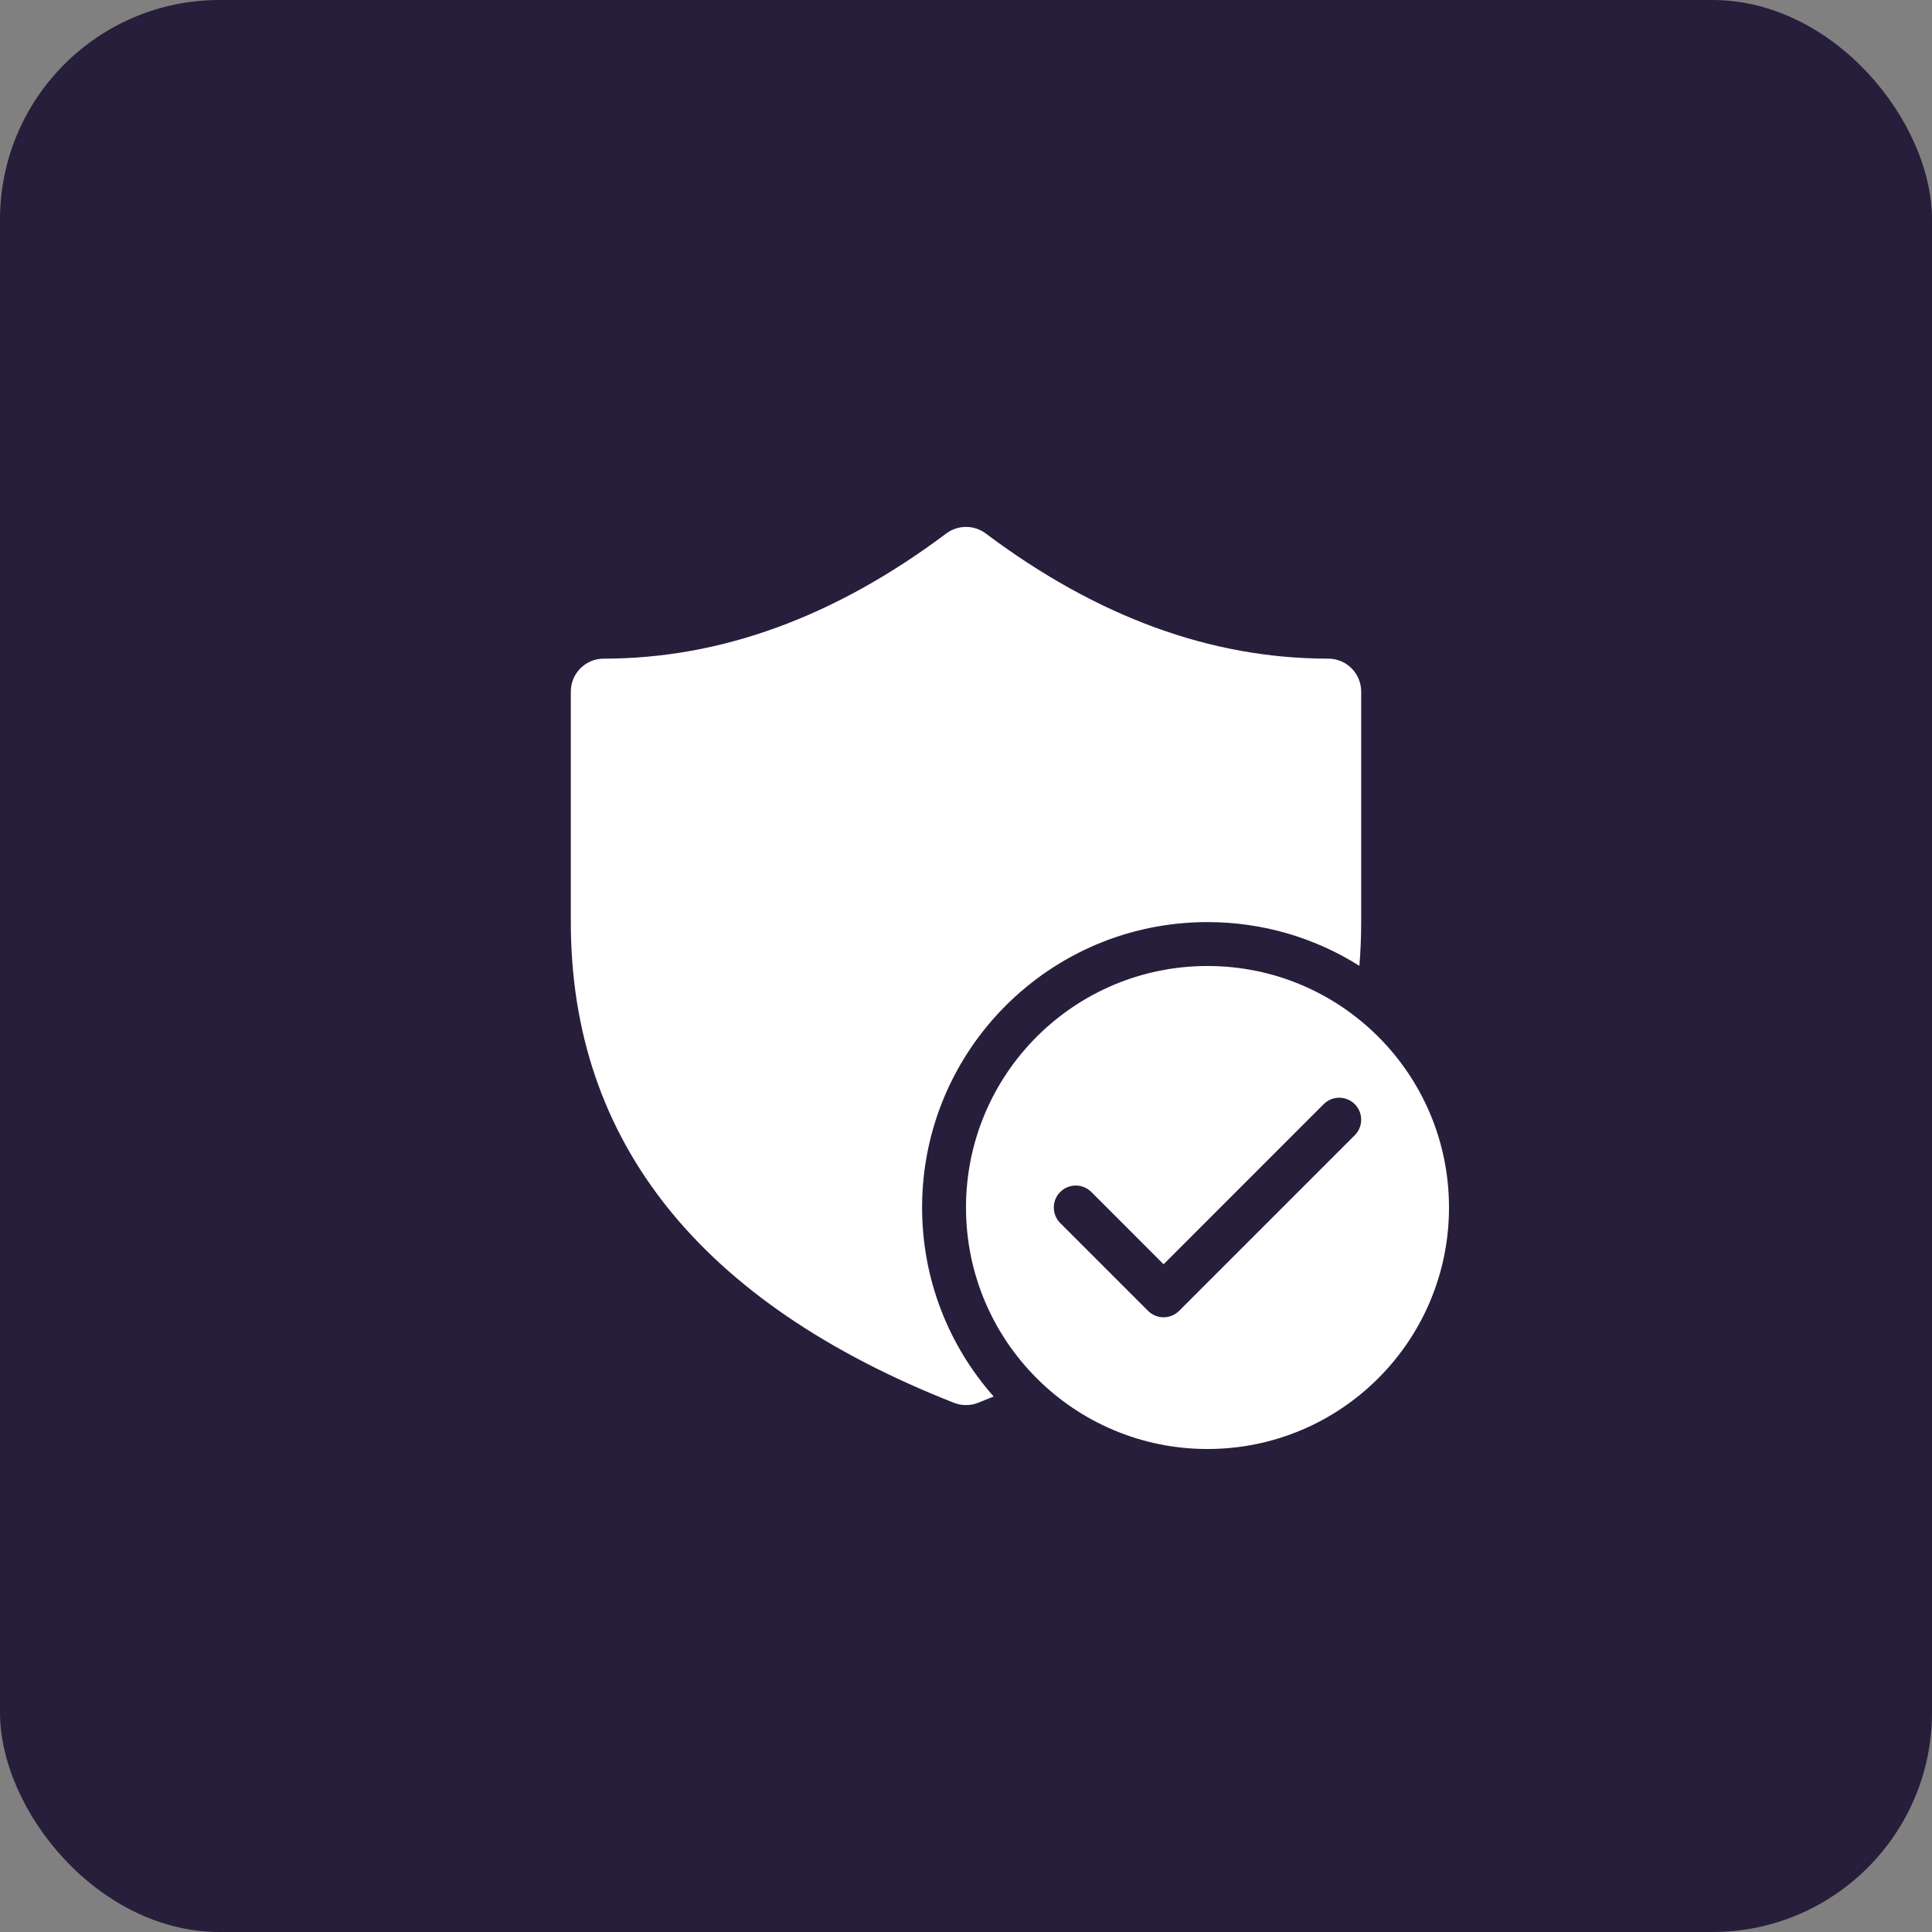 <svg width="44" height="44" viewBox="0 0 44 44" fill="none" xmlns="http://www.w3.org/2000/svg">
<rect x="0" y="0" width="44" height="44" fill="#808080" stroke="none"/>
<rect width="44" height="44" rx="5" fill="#271E3C"/>
<path d="M13 15.75C13 15.336 13.336 15 13.75 15C16.413 15 19.008 14.056 21.55 12.15C21.817 11.95 22.183 11.95 22.45 12.15C24.992 14.056 27.587 15 30.25 15C30.664 15 31 15.336 31 15.75V21C31 21.338 30.986 21.67 30.959 21.996C29.958 21.365 28.771 21 27.5 21C23.91 21 21 23.91 21 27.5C21 29.151 21.616 30.658 22.63 31.805C22.513 31.853 22.394 31.901 22.275 31.948C22.098 32.017 21.902 32.017 21.725 31.948C15.958 29.676 13 26.001 13 21V15.75ZM33 27.5C33 24.462 30.538 22 27.5 22C24.462 22 22 24.462 22 27.5C22 30.538 24.462 33 27.5 33C30.538 33 33 30.538 33 27.5ZM30.854 25.146C31.049 25.342 31.049 25.658 30.854 25.854L26.854 29.854C26.658 30.049 26.342 30.049 26.146 29.854L24.146 27.854C23.951 27.658 23.951 27.342 24.146 27.146C24.342 26.951 24.658 26.951 24.854 27.146L26.5 28.793L30.146 25.146C30.342 24.951 30.658 24.951 30.854 25.146Z" fill="white"/>
</svg>
